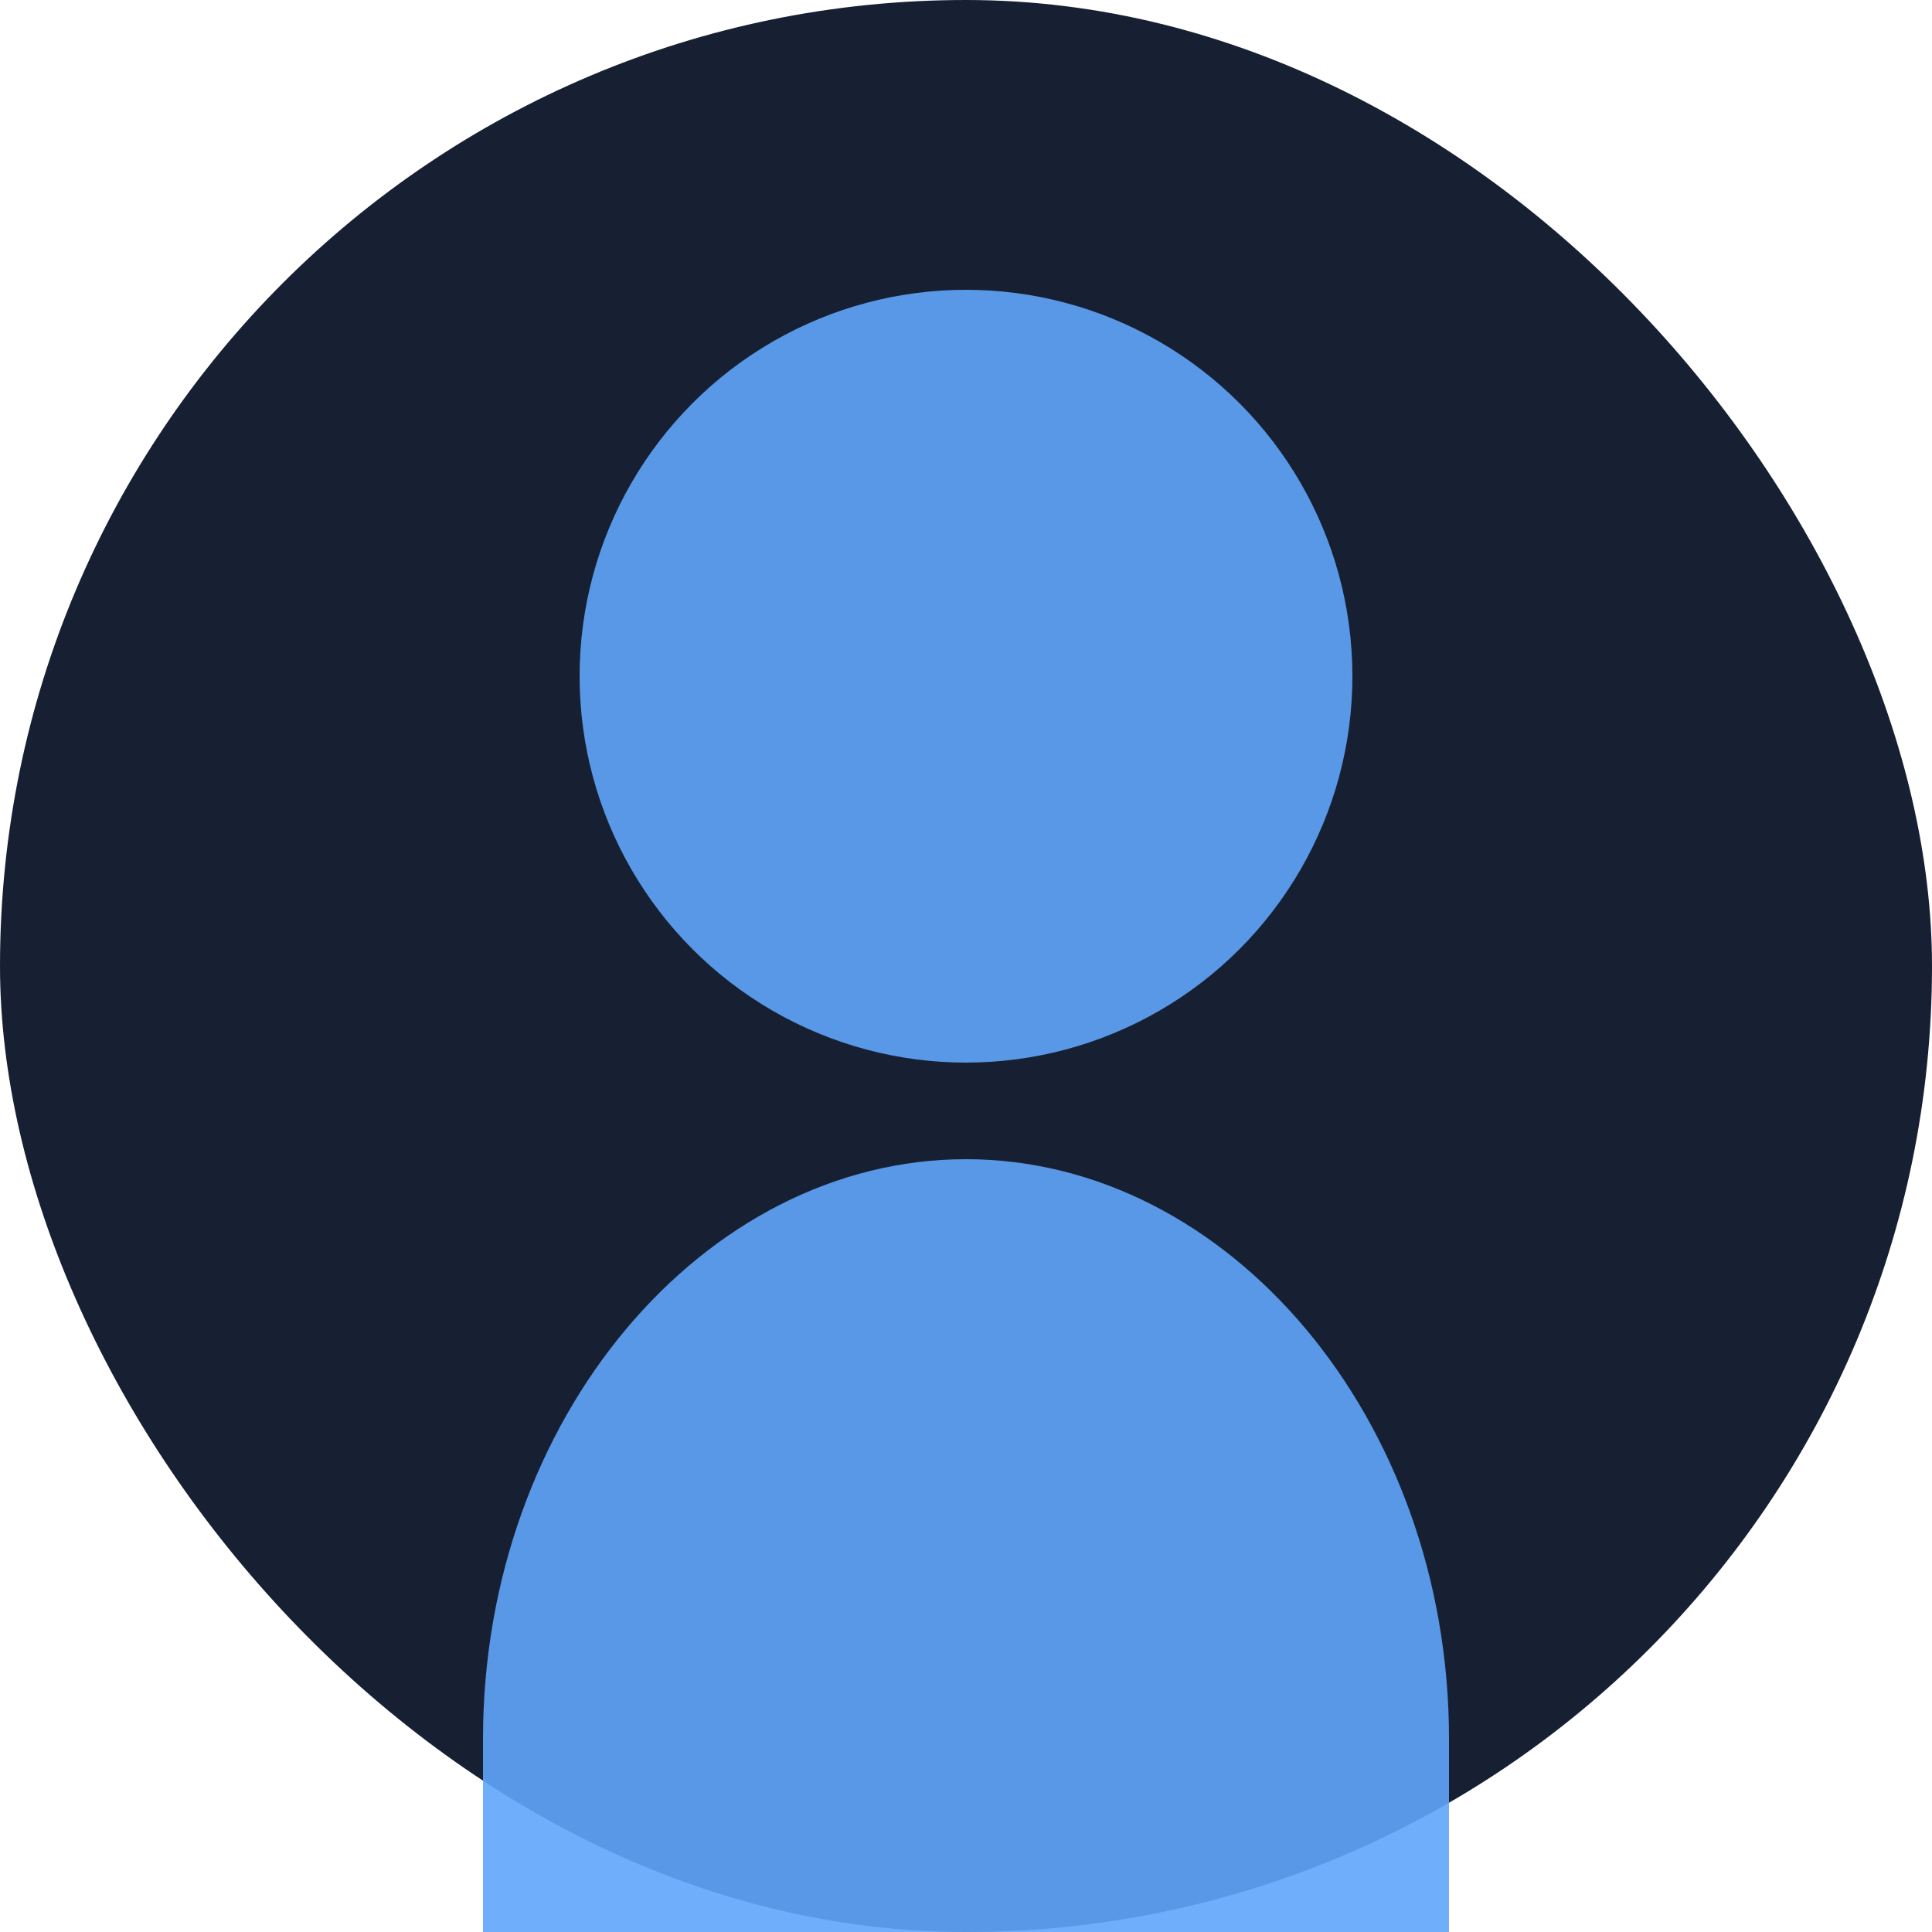 <svg width="100" height="100" viewBox="0 0 100 100" fill="none" xmlns="http://www.w3.org/2000/svg">
  <rect width="100" height="100" rx="50" fill="#172033"/>
  <circle cx="50" cy="35" r="20" fill="#60A5FA" opacity="0.9"/>
  <path d="M25 90C25 73.431 36.431 60 50 60C63.569 60 75 73.431 75 90V100H25V90Z" fill="#60A5FA" opacity="0.9"/>
</svg> 